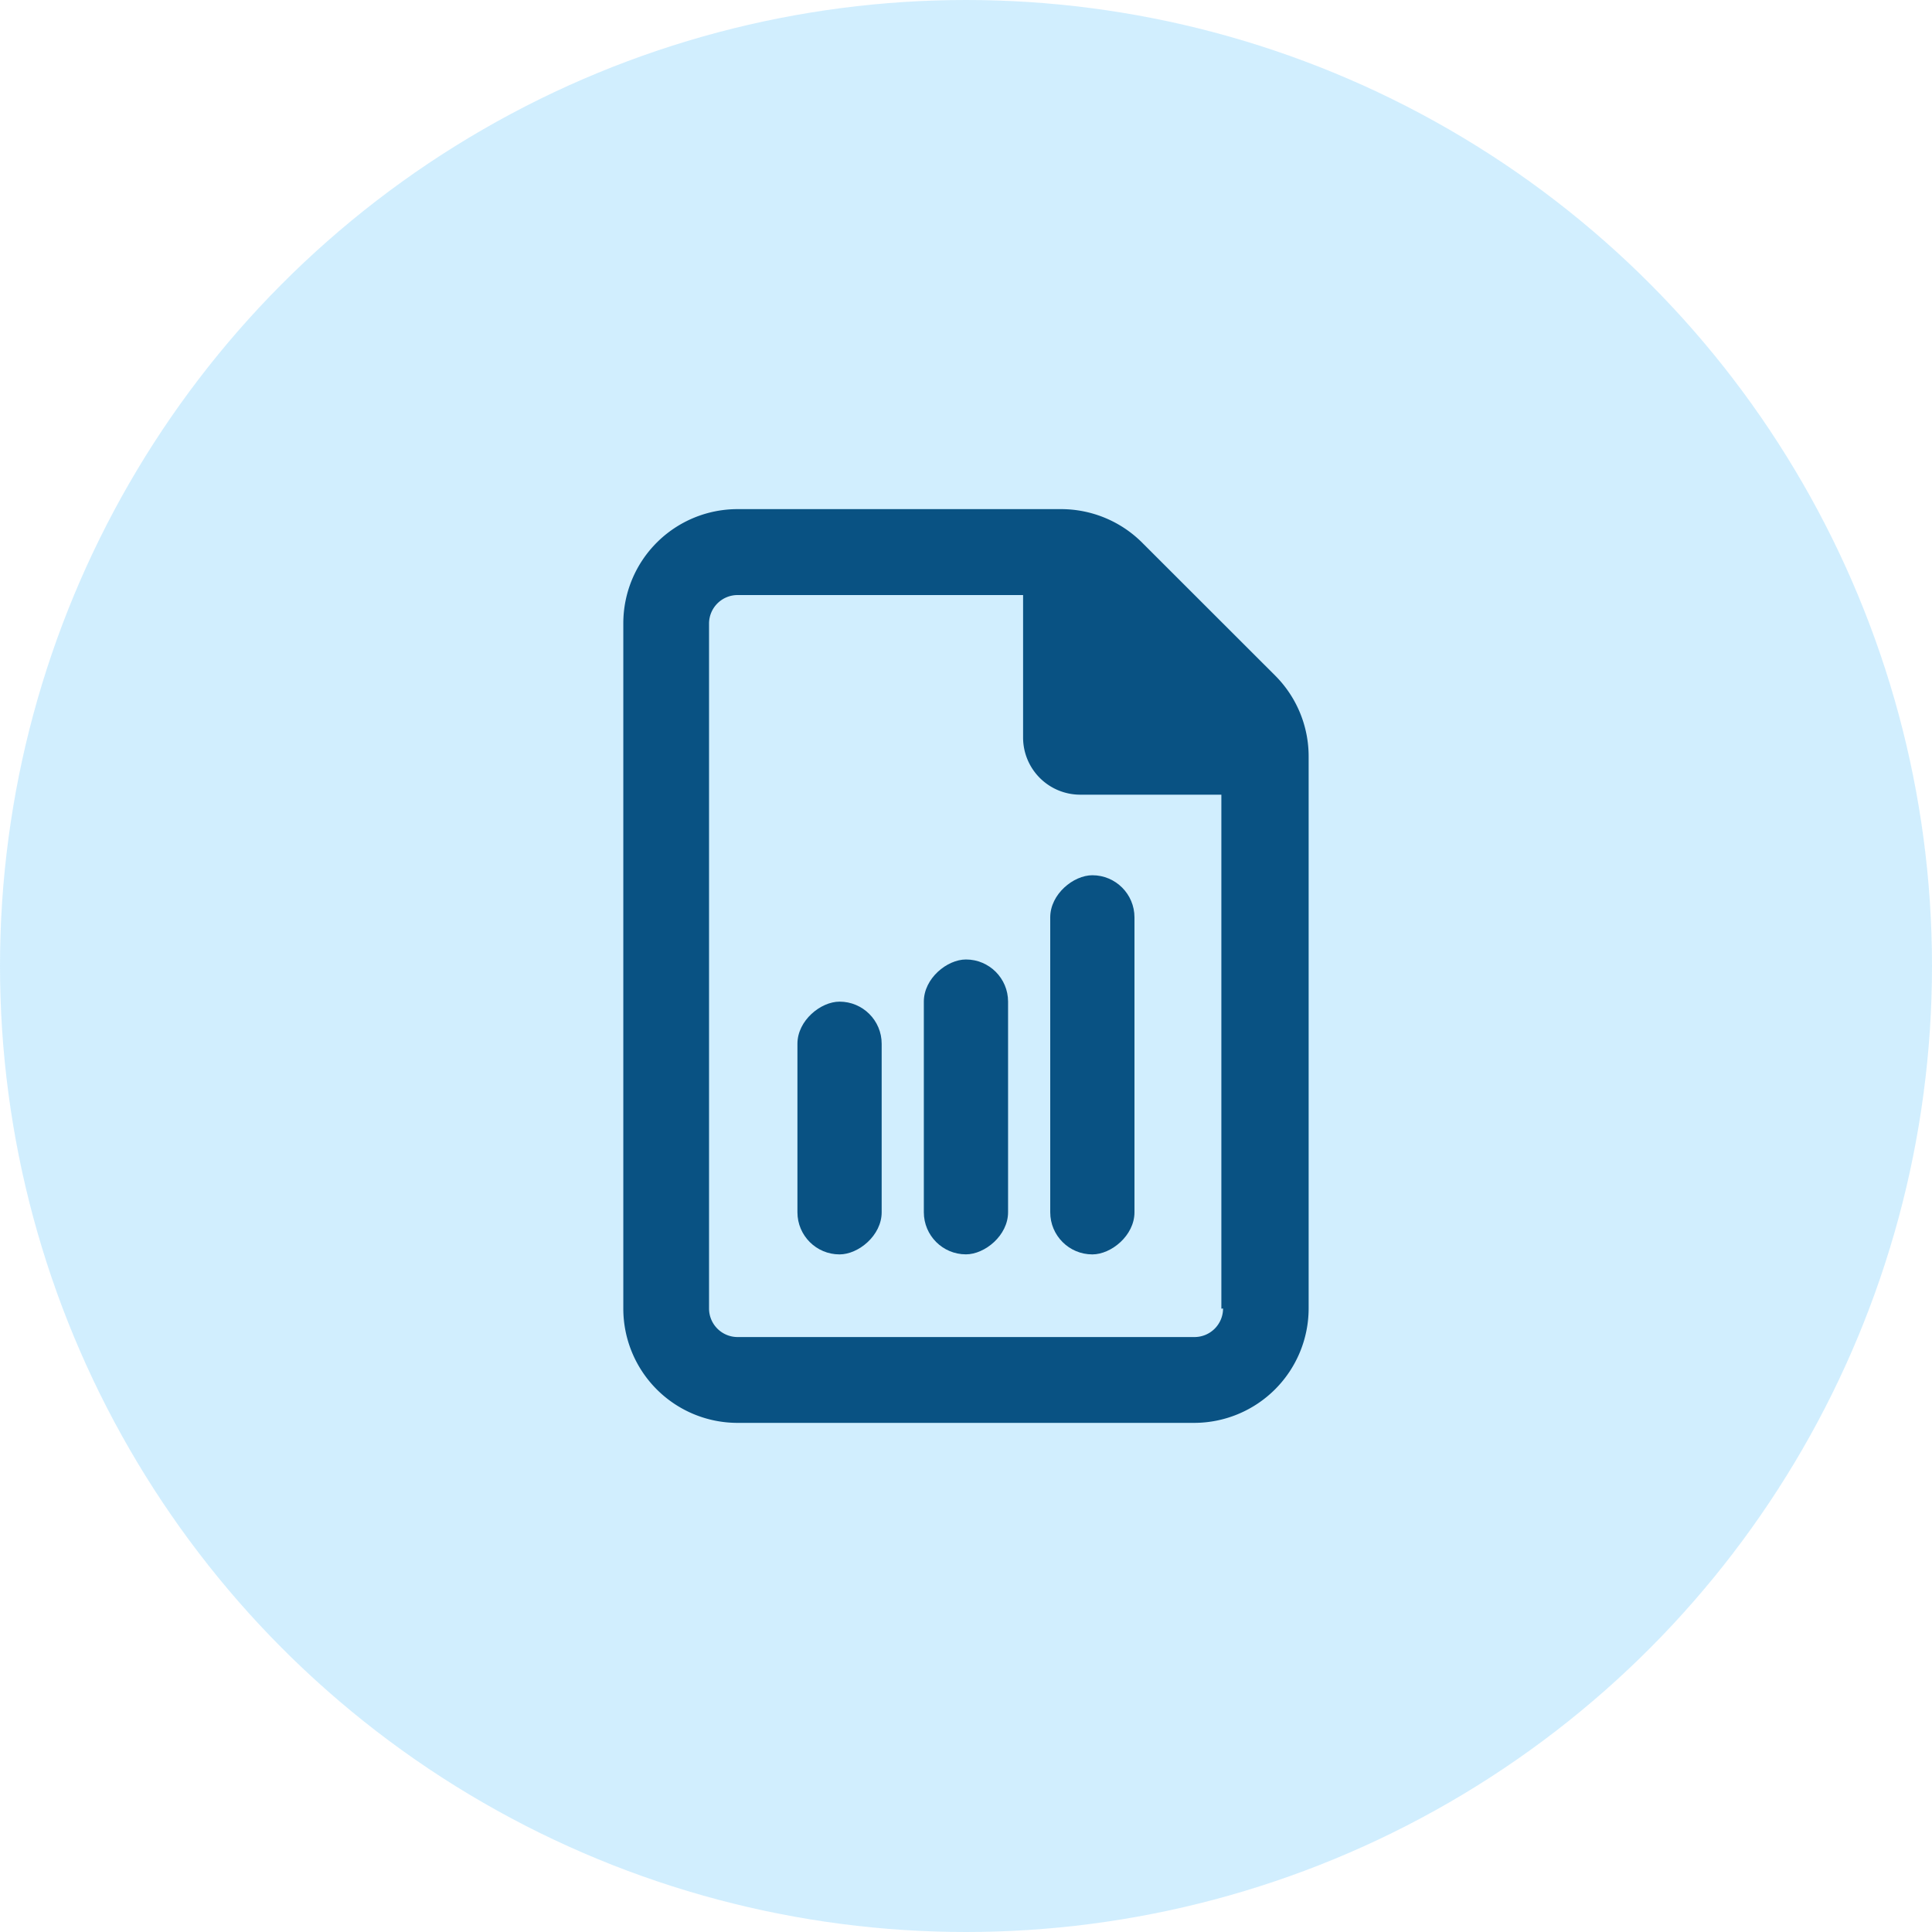 <svg xmlns="http://www.w3.org/2000/svg" width="40" height="40" viewBox="0 0 40 40">
  <g id="Group_2650" data-name="Group 2650" transform="translate(-258 -1728)">
    <g id="Group_1474" data-name="Group 1474" transform="translate(38 105)" opacity="0.19">
      <circle id="Ellipse_166" data-name="Ellipse 166" cx="20" cy="20" r="20" transform="translate(220 1623)" fill="#0aa6fb"/>
    </g>
    <g id="Group_2638" data-name="Group 2638" transform="translate(5.905 53.541)">
      <path id="Path_4257" data-name="Path 4257" d="M13.5-17.55,10.74-20.308A2.376,2.376,0,0,0,9.068-21h-6.7A2.365,2.365,0,0,0,0-18.635V-4.446A2.365,2.365,0,0,0,2.365-2.082h9.459a2.372,2.372,0,0,0,2.365-2.365V-15.879A2.366,2.366,0,0,0,13.5-17.55Zm-1.083,13.1a.591.591,0,0,1-.591.591H2.366a.591.591,0,0,1-.591-.591V-18.63a.591.591,0,0,1,.591-.591H8.277v2.951a1.183,1.183,0,0,0,1.182,1.182h2.923V-4.446Z" transform="translate(265 1706)" fill="#095283"/>
      <g id="Group_2637" data-name="Group 2637" transform="translate(268.605 1692.58)">
        <rect id="Rectangle_986" data-name="Rectangle 986" width="5.233" height="1.744" rx="0.872" transform="translate(1.744 2.617) rotate(90)" fill="#095283"/>
        <rect id="Rectangle_987" data-name="Rectangle 987" width="6.105" height="1.744" rx="0.872" transform="translate(4.361 1.744) rotate(90)" fill="#095283"/>
        <rect id="Rectangle_988" data-name="Rectangle 988" width="7.85" height="1.744" rx="0.872" transform="translate(6.978 0) rotate(90)" fill="#095283"/>
      </g>
    </g>
  </g>
</svg>
